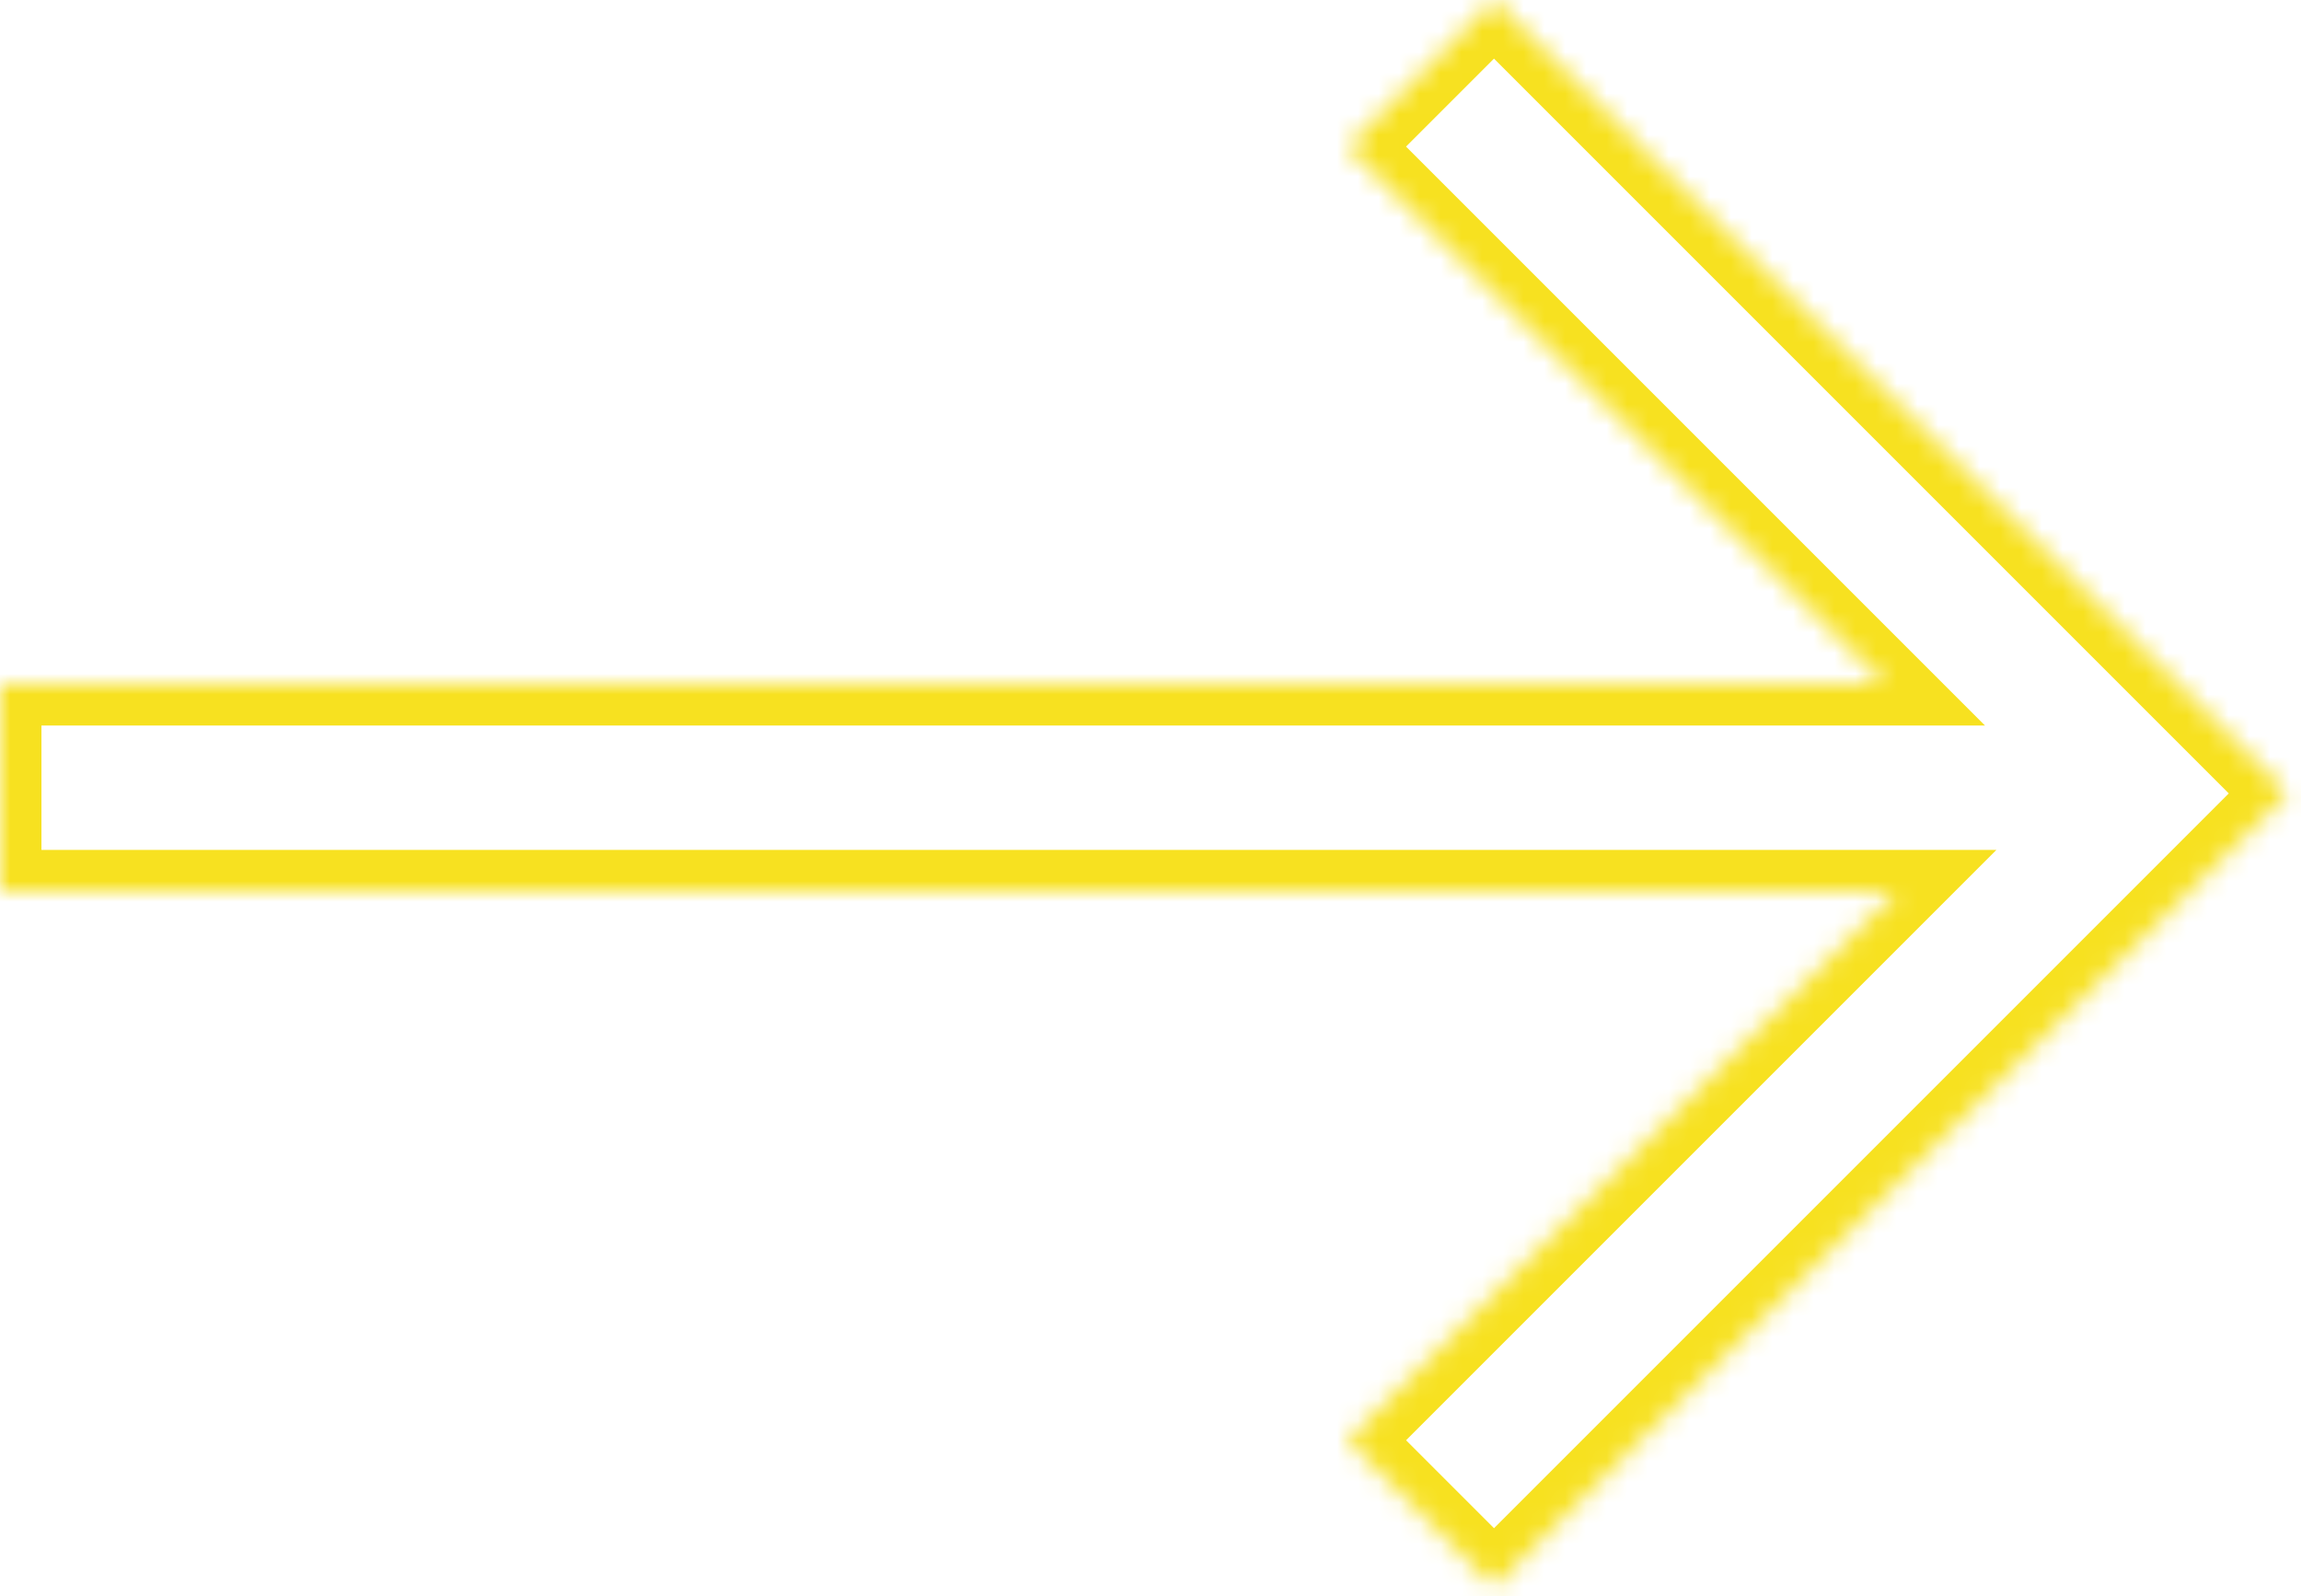 <?xml version="1.0" encoding="UTF-8"?> <svg xmlns="http://www.w3.org/2000/svg" width="111" height="77" viewBox="0 0 111 77" fill="none"> <mask id="path-1-inside-1_848_154" fill="white"> <path fill-rule="evenodd" clip-rule="evenodd" d="M103.273 31.203L109.547 37.477L110.344 38.274L72.071 76.548L65 69.477L91.477 43H0V33H90.928L64.999 7.071L72.07 0L103.273 31.203Z"></path> </mask> <path d="M109.547 37.477L110.961 36.062L110.961 36.062L109.547 37.477ZM103.273 31.203L101.859 32.617L101.859 32.617L103.273 31.203ZM110.344 38.274L111.759 39.688L113.173 38.274L111.759 36.86L110.344 38.274ZM72.071 76.548L70.657 77.962L72.071 79.376L73.485 77.962L72.071 76.548ZM65 69.477L63.586 68.062L62.172 69.477L63.586 70.891L65 69.477ZM91.477 43L92.891 44.414L96.305 41H91.477V43ZM0 43H-2V45H0V43ZM0 33V31H-2V33H0ZM90.928 33V35H95.757L92.342 31.586L90.928 33ZM64.999 7.071L63.585 5.657L62.171 7.071L63.585 8.485L64.999 7.071ZM72.07 0L73.484 -1.414L72.07 -2.828L70.656 -1.414L72.07 0ZM110.961 36.062L104.688 29.789L101.859 32.617L108.133 38.891L110.961 36.062ZM108.133 38.891L108.93 39.688L111.759 36.86L110.961 36.062L108.133 38.891ZM108.93 36.86L70.657 75.133L73.485 77.962L111.759 39.688L108.93 36.86ZM73.485 75.133L66.414 68.062L63.586 70.891L70.657 77.962L73.485 75.133ZM66.414 70.891L92.891 44.414L90.062 41.586L63.586 68.062L66.414 70.891ZM0 45H91.477V41H0V45ZM-2 33V43H2V33H-2ZM90.928 31H0V35H90.928V31ZM63.585 8.485L89.514 34.414L92.342 31.586L66.413 5.657L63.585 8.485ZM70.656 -1.414L63.585 5.657L66.413 8.485L73.484 1.414L70.656 -1.414ZM104.688 29.789L73.484 -1.414L70.656 1.414L101.859 32.617L104.688 29.789Z" fill="#F7E120" mask="url(#path-1-inside-1_848_154)"></path> </svg> 